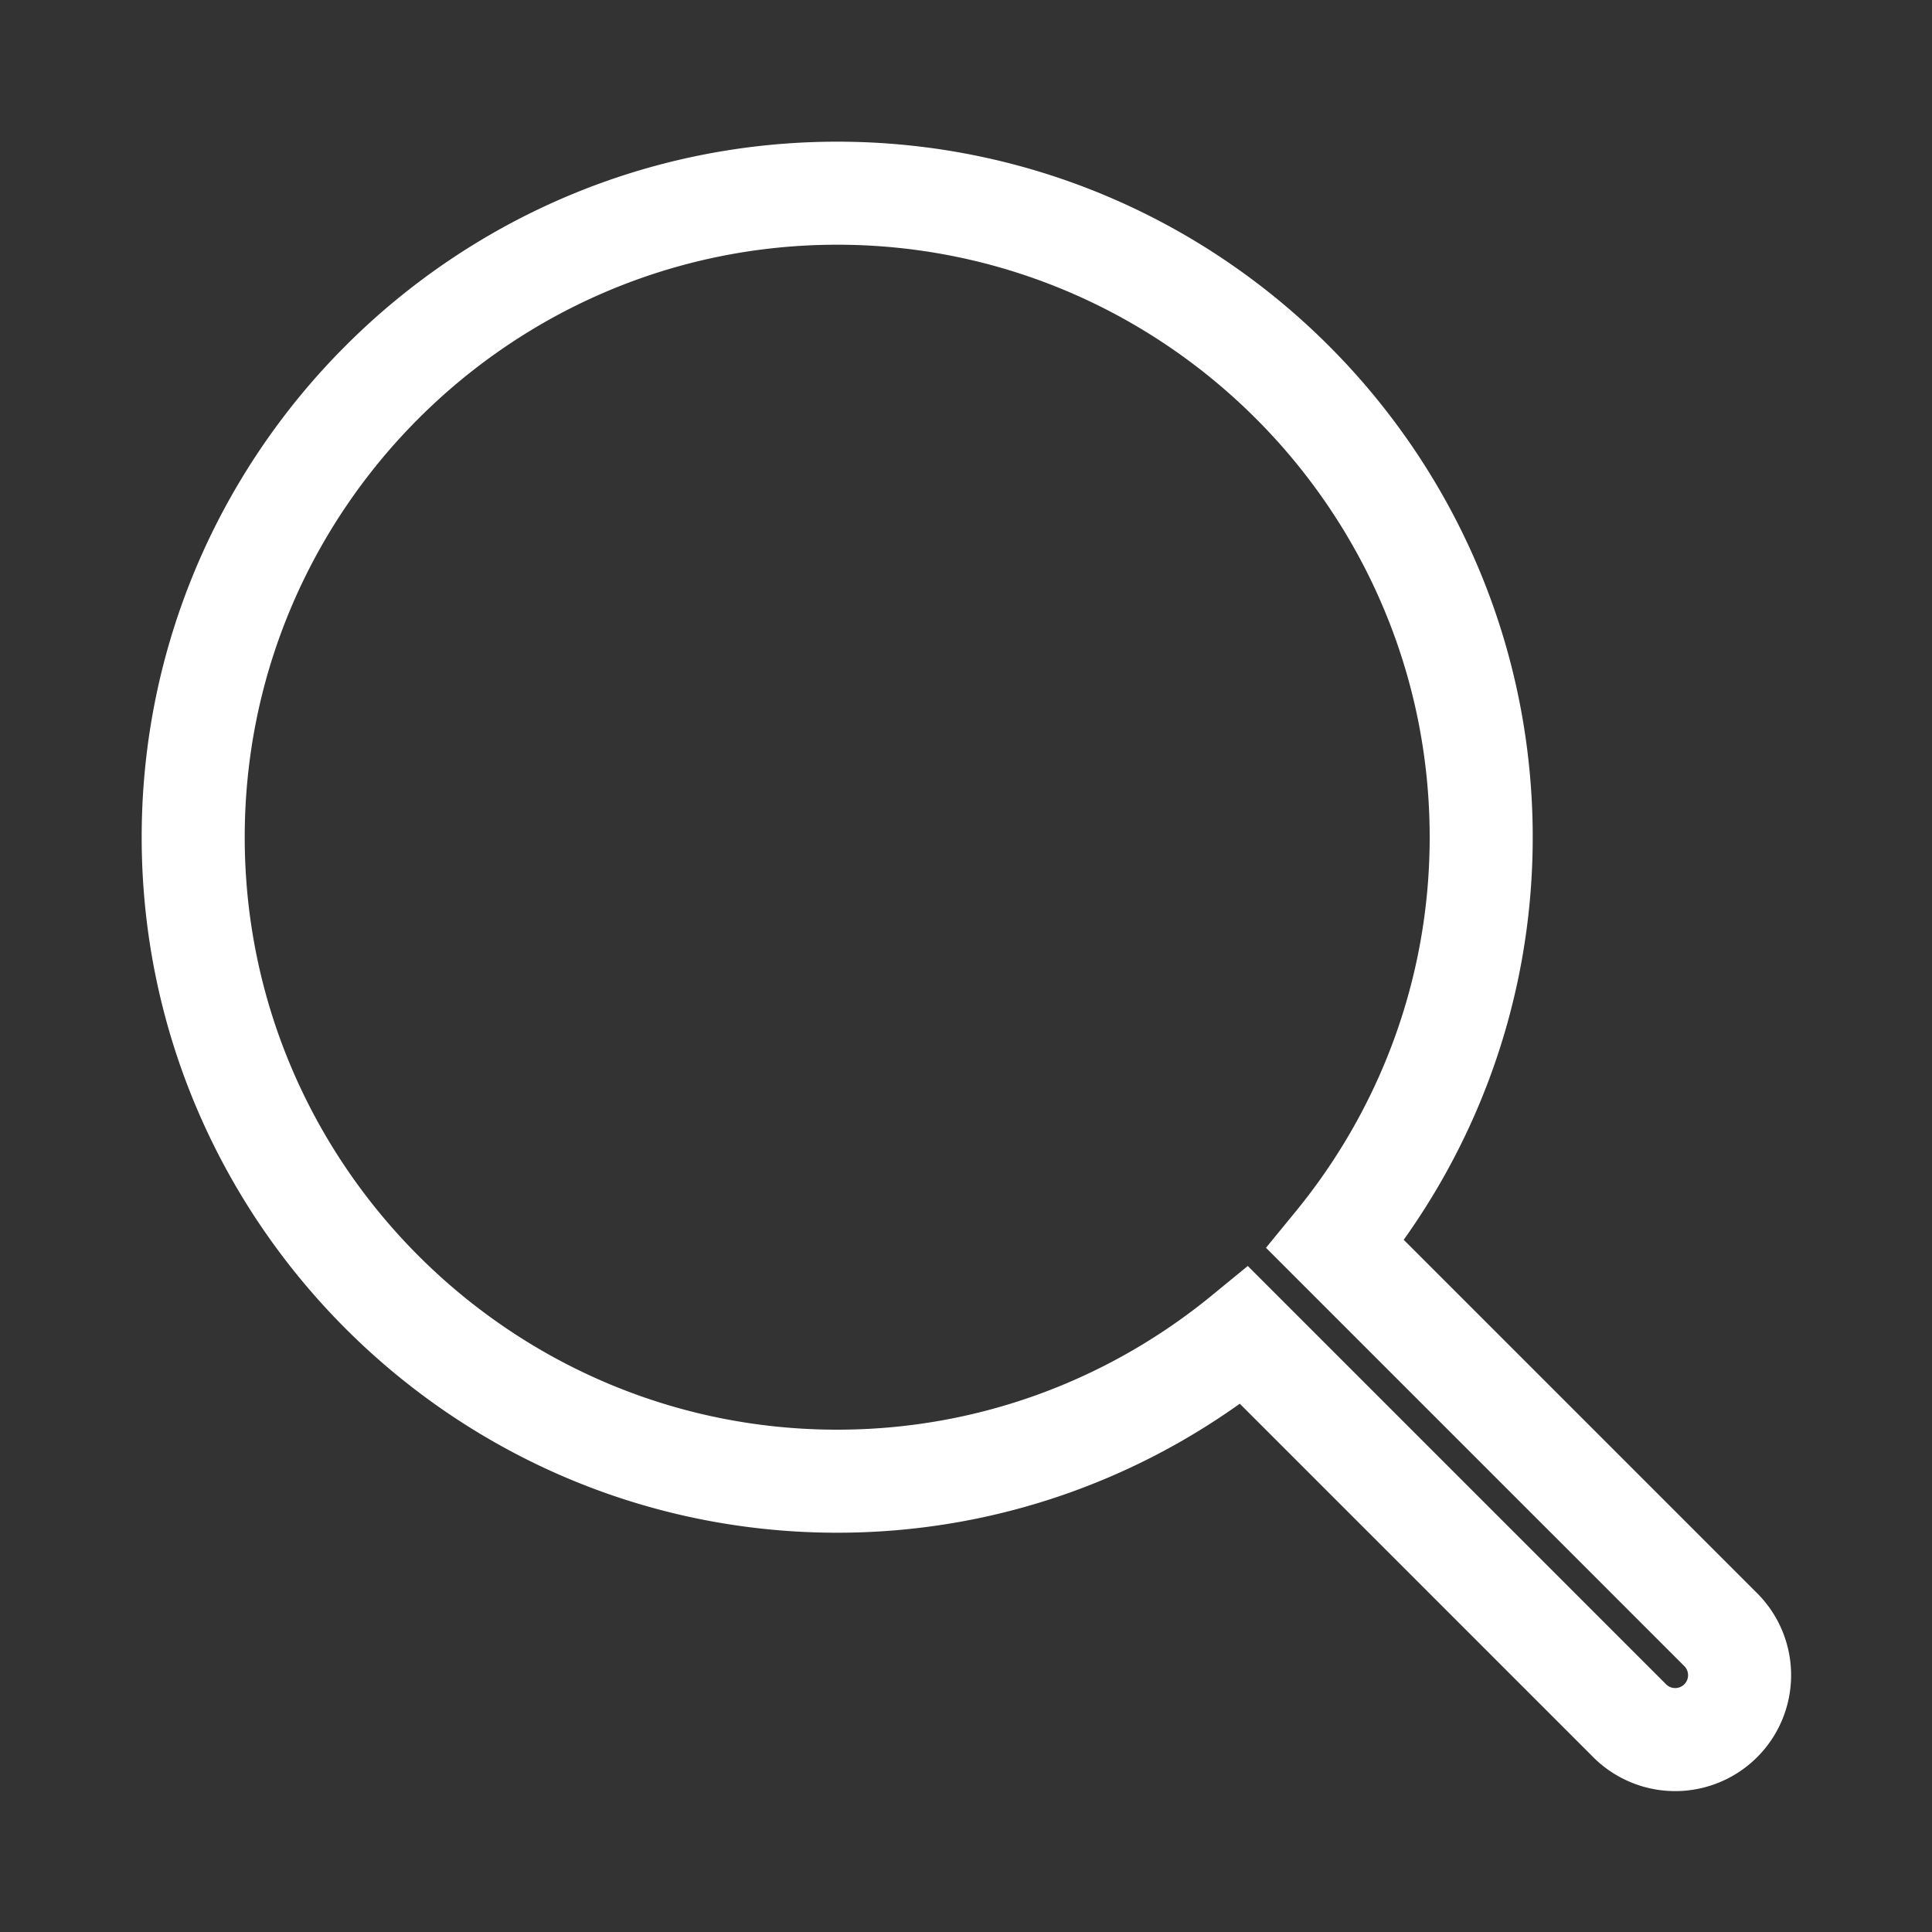 <svg xmlns="http://www.w3.org/2000/svg" viewBox="0 0 30 30" width="20" height="20">
  <rect x="0" y="0" width="30" height="30" fill="#333333" stroke="none"/>
  <path d="M 13 3 C 7.489 3 3 7.489 3 13 
           C 3 18.511 7.489 23 13 23 
           C 15.397 23 17.597 22.149 19.322 20.736 
           L 25.293 26.707 
           A 1 1 0 1 0 26.707 25.293 
           L 20.736 19.322 
           C 22.149 17.597 23 15.397 23 13 
           C 23 7.489 18.511 3 13 3 z"
        fill="none" stroke="#FFFFFF" stroke-width="1.6"/>
</svg>
